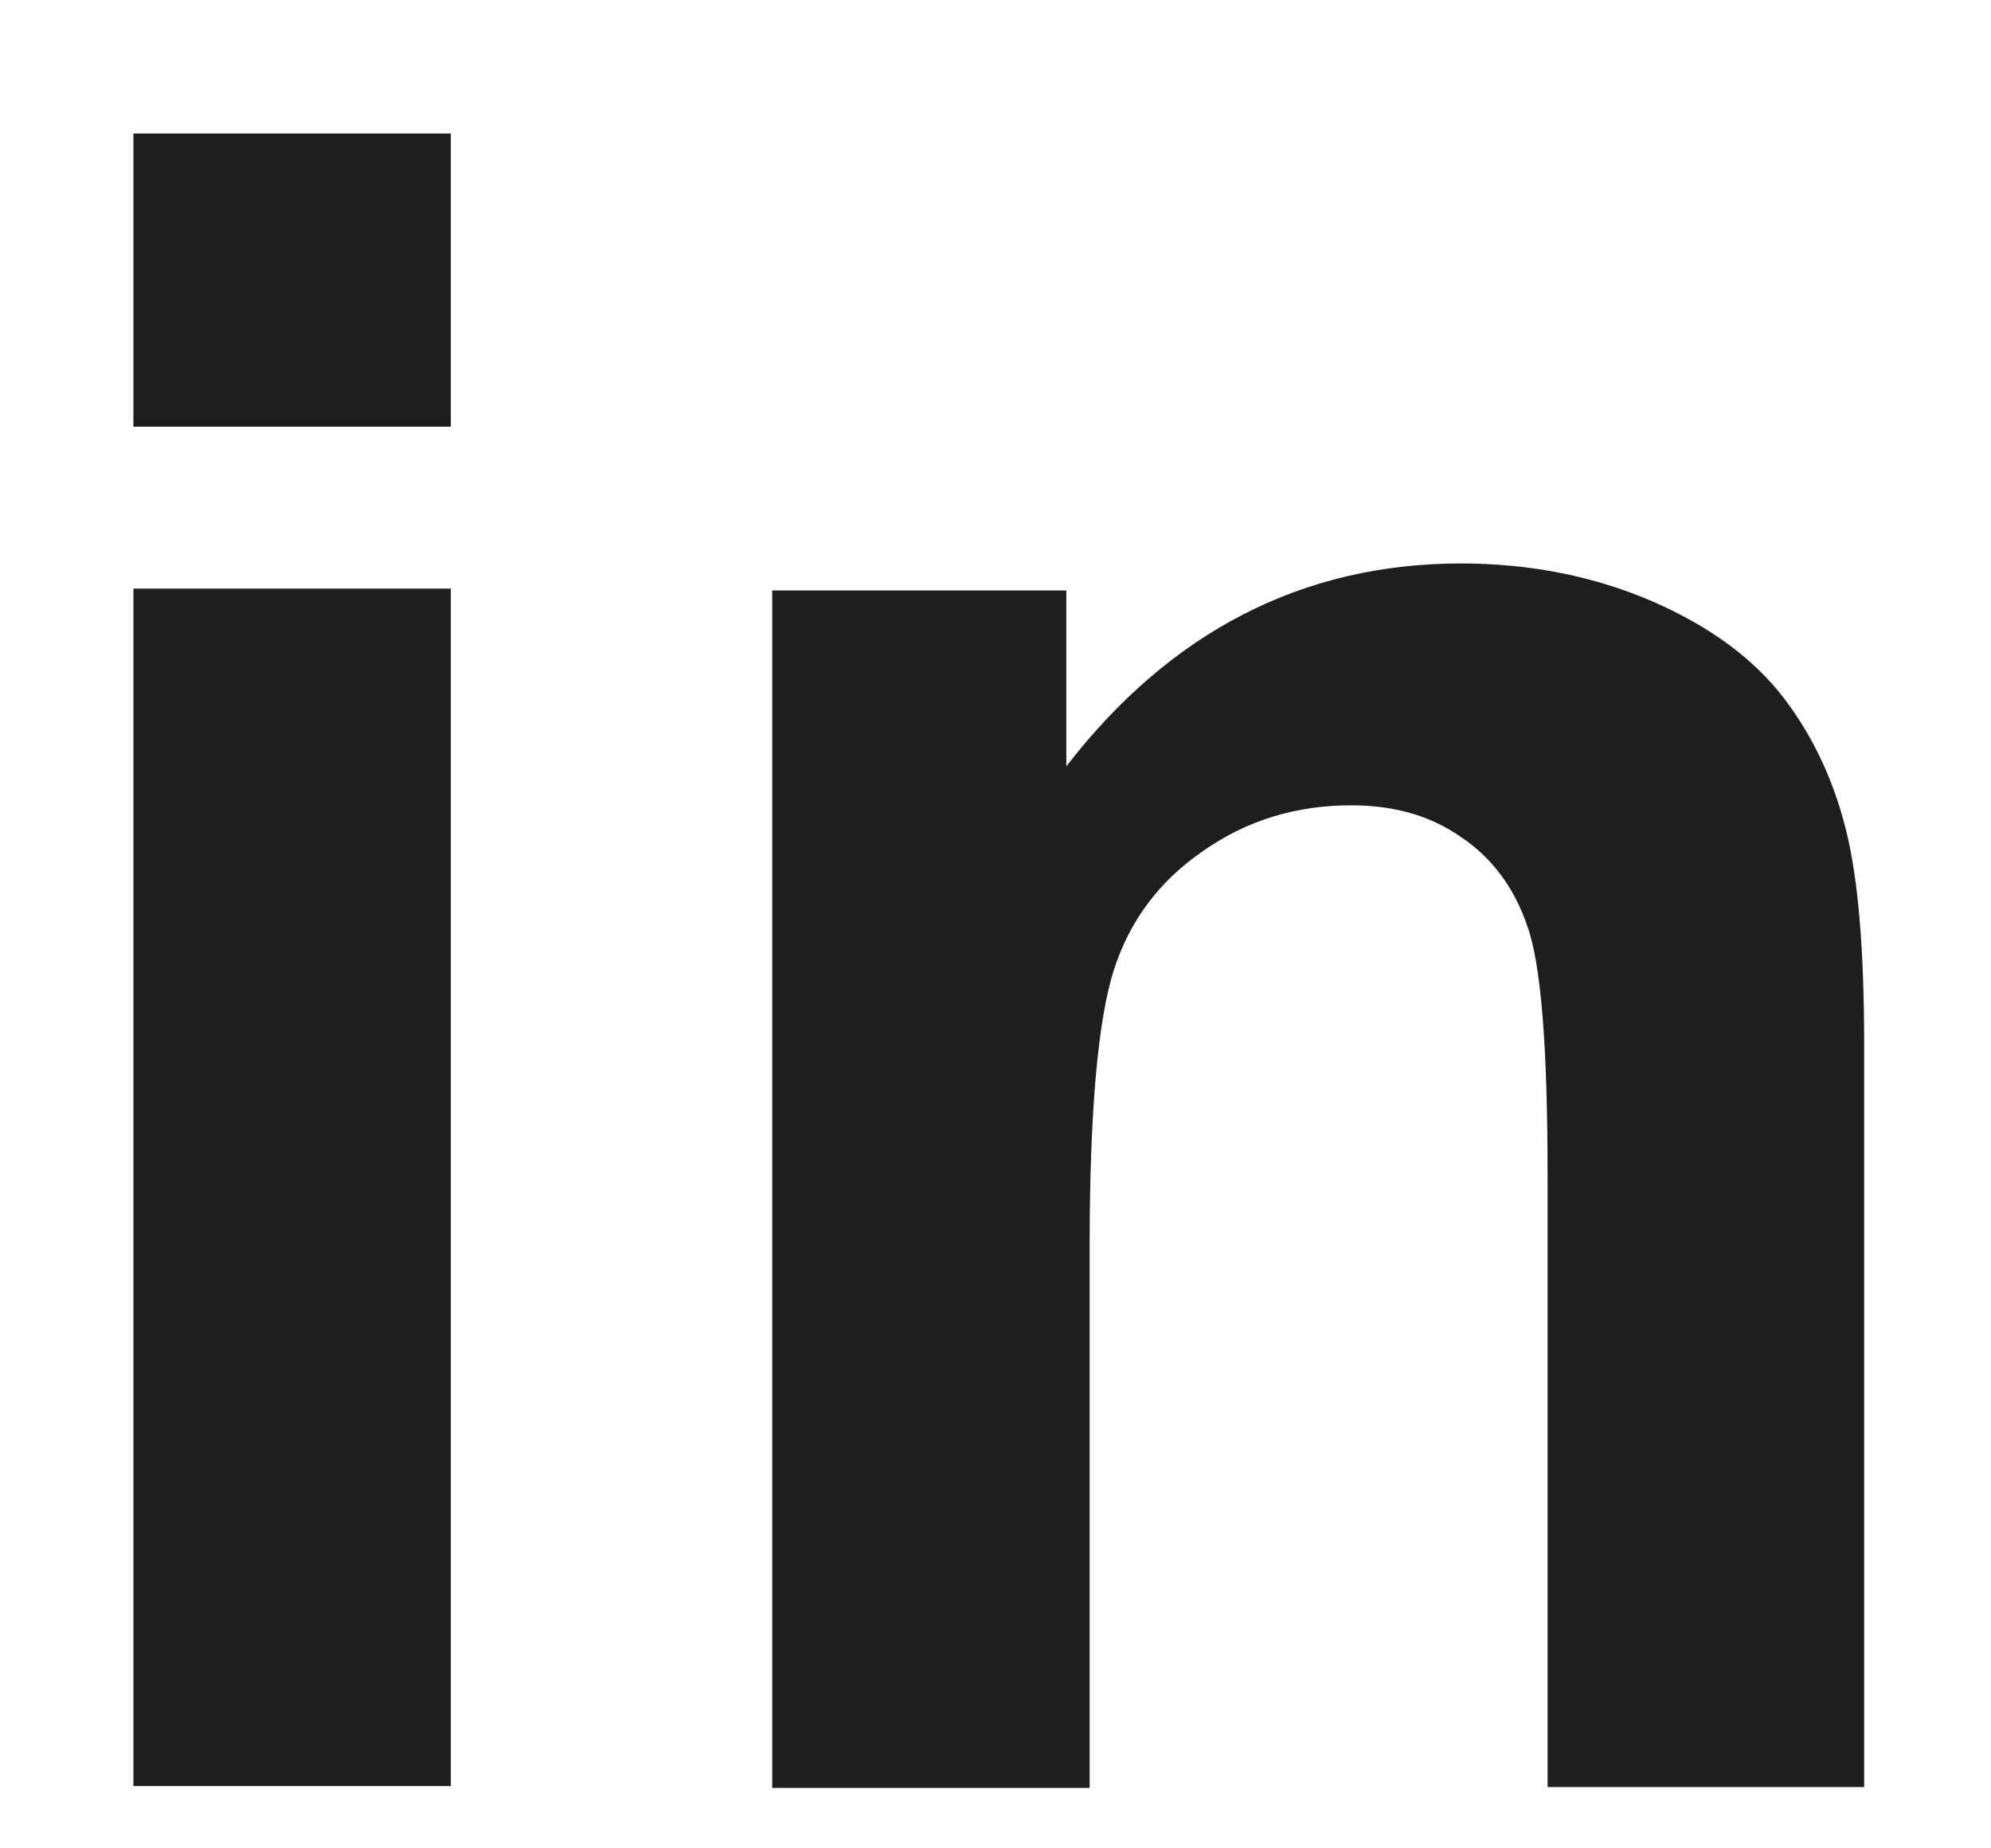 <svg width="14" height="13" viewBox="0 0 14 13" fill="none" xmlns="http://www.w3.org/2000/svg">
<path d="M0.938 3.001V0.939H3.17V3.001H0.938ZM0.938 12.562V4.14H3.17V12.562H0.938Z" fill="#1E1E1C"/>
<path d="M13.108 12.569H10.882V8.269C10.882 7.36 10.836 6.777 10.738 6.509C10.646 6.24 10.489 6.031 10.273 5.887C10.057 5.736 9.802 5.664 9.501 5.664C9.115 5.664 8.768 5.769 8.46 5.985C8.153 6.195 7.943 6.476 7.832 6.823C7.721 7.17 7.662 7.818 7.662 8.76V12.575H5.43V4.153H7.498V5.39C8.231 4.441 9.161 3.963 10.273 3.963C10.764 3.963 11.216 4.055 11.622 4.231C12.028 4.408 12.335 4.637 12.545 4.912C12.754 5.187 12.898 5.501 12.983 5.848C13.068 6.195 13.108 6.692 13.108 7.346V12.575V12.569Z" fill="#1E1E1C"/>
</svg>
